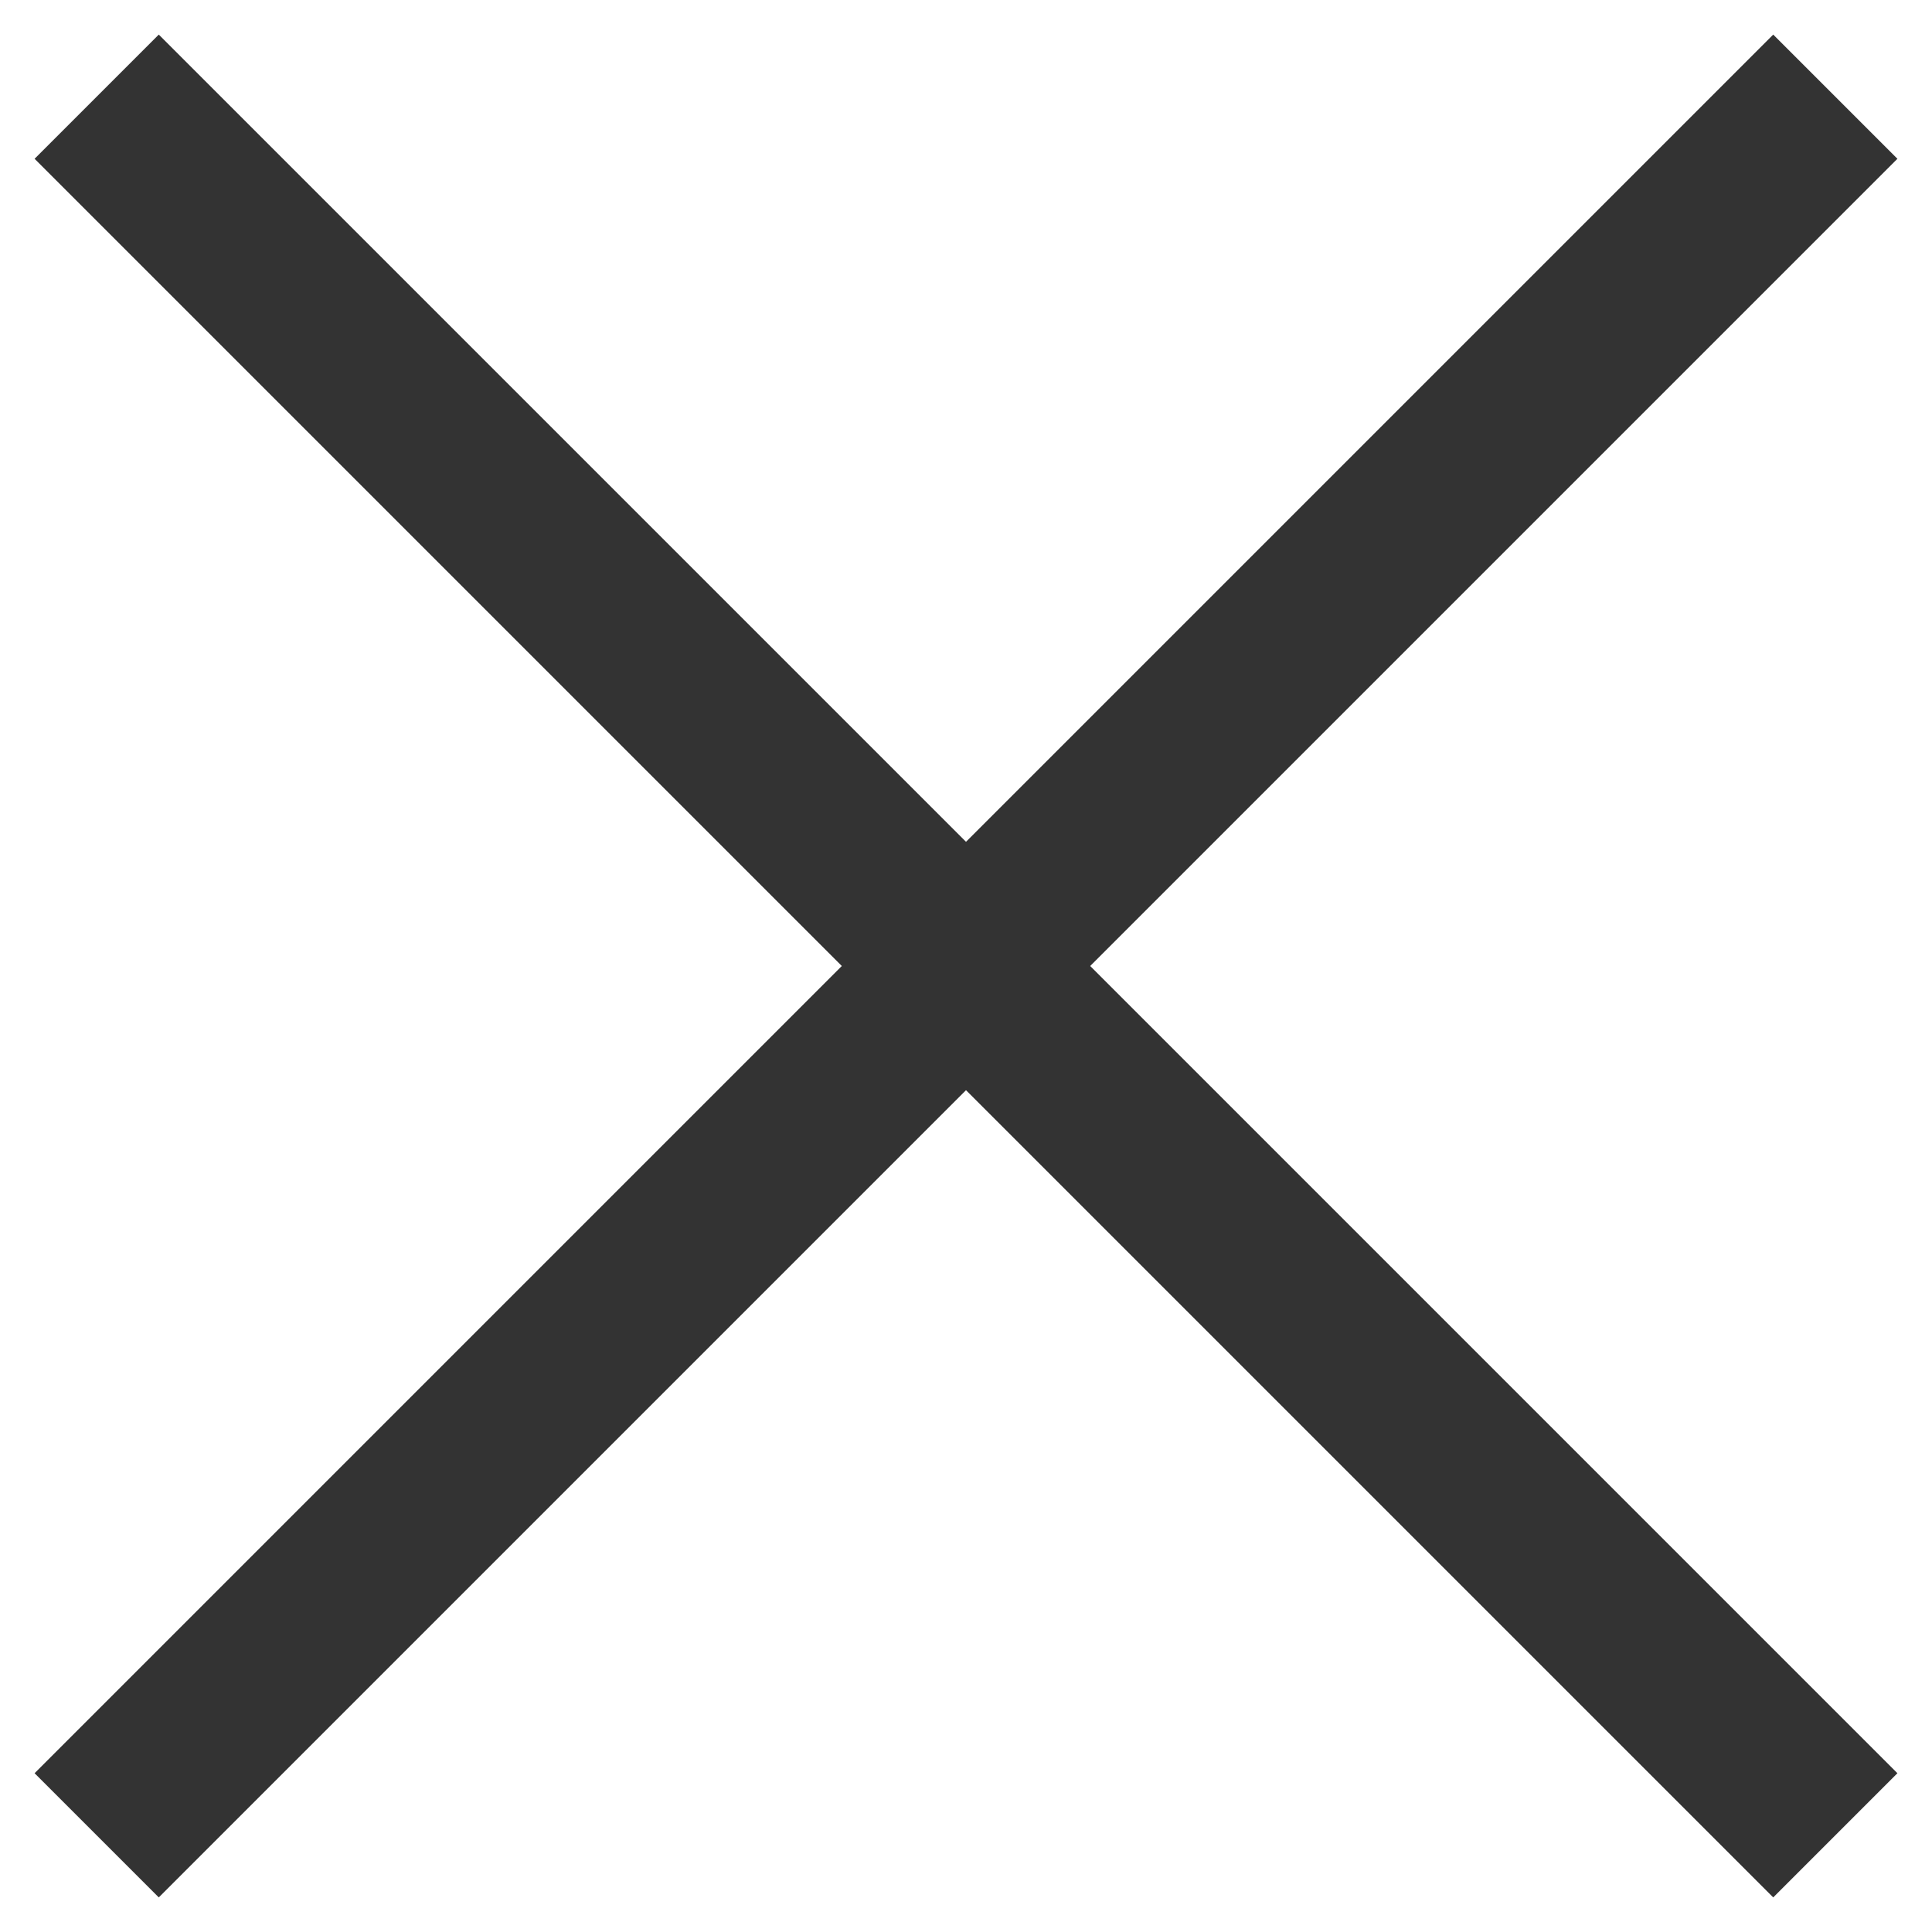<?xml version="1.0" encoding="UTF-8"?>
<svg width="11px" height="11px" viewBox="0 0 11 11" version="1.1" xmlns="http://www.w3.org/2000/svg" xmlns:xlink="http://www.w3.org/1999/xlink">
    <title>Group 24</title>
    <g id="Page-2" stroke="none" stroke-width="1" fill="none" fill-rule="evenodd" stroke-linecap="square">
        <g id="MacBook-Pro-14&quot;-Copy-9" transform="translate(-110, -1032)" stroke="#333333">
            <g id="Group-24" transform="translate(110.904, 1032.904)">
                <line x1="0" y1="-1.13686838e-13" x2="9.192" y2="9.192" id="Line-4"></line>
                <line x1="9.192" y1="3.41060513e-13" x2="0" y2="9.192" id="Line-4-Copy"></line>
            </g>
        </g>
    </g>
</svg>
